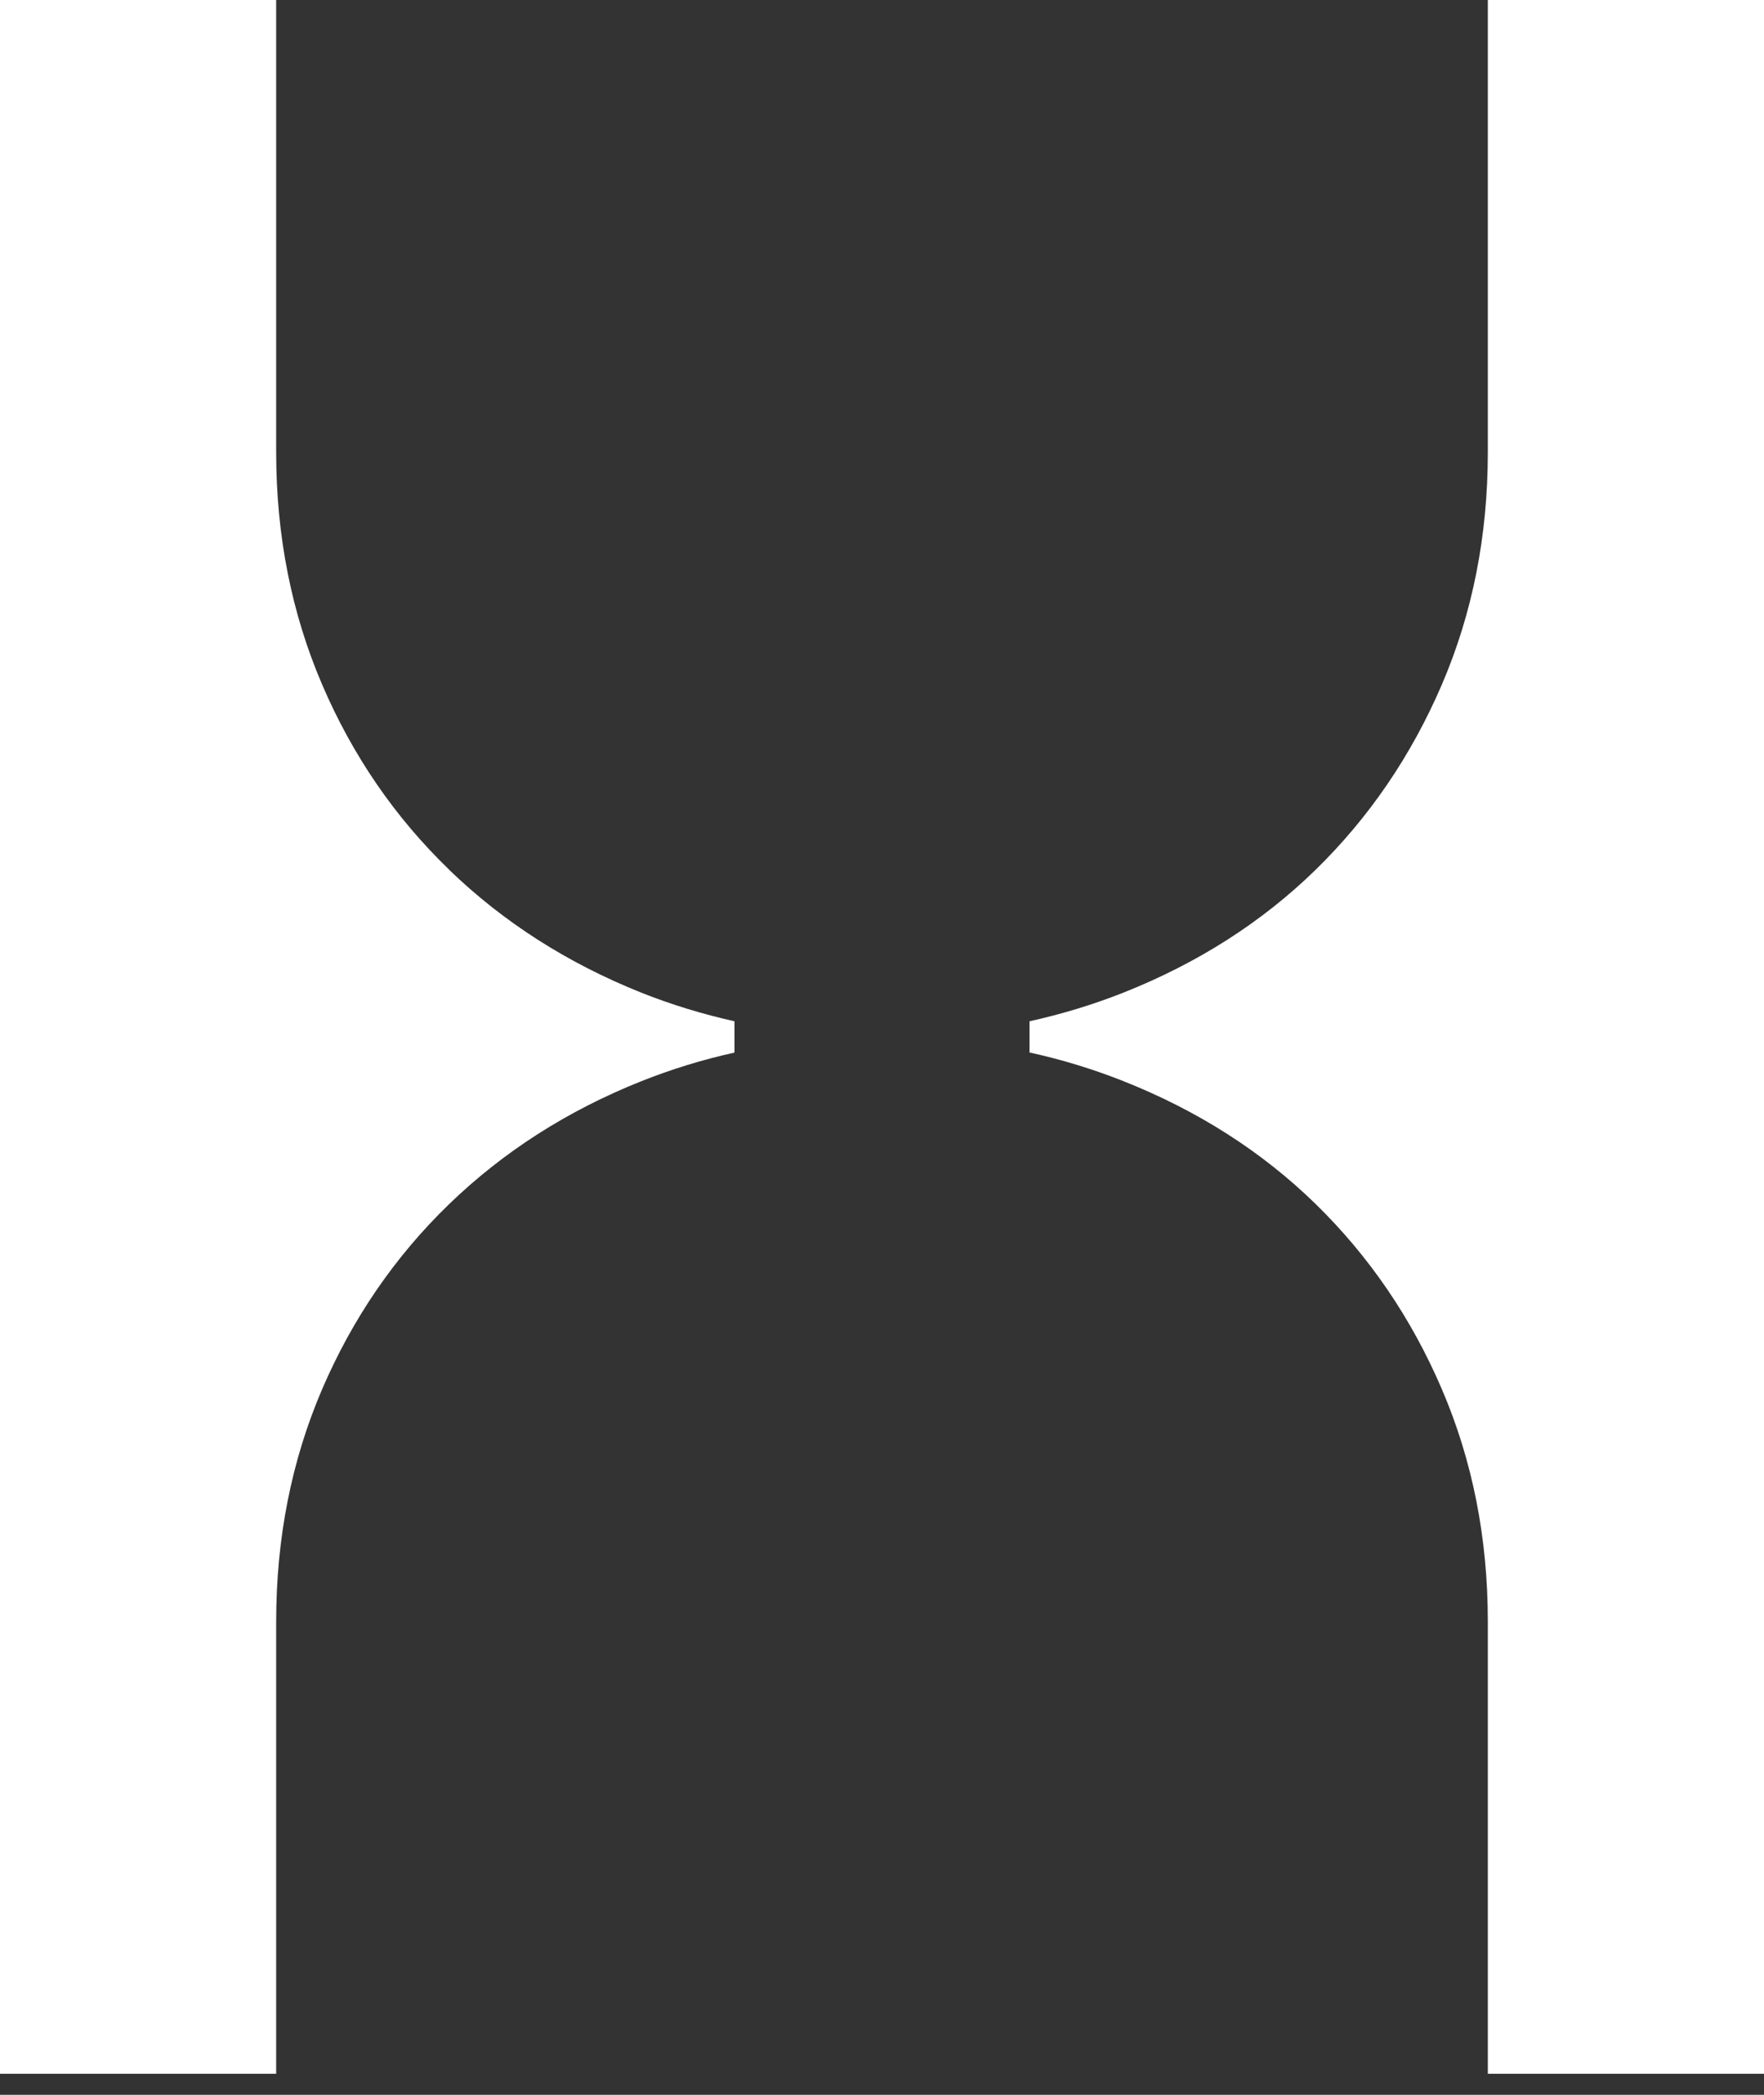 <svg width="16" height="19" viewBox="0 0 16 19" fill="none" xmlns="http://www.w3.org/2000/svg">
<rect x="0" y="0" width="16" height="19" fill="#333333" stroke="none"/>
<path d="M2.921 6.207C3.198 6.854 3.583 7.414 4.075 7.889V7.89C4.567 8.365 5.148 8.736 5.818 9.004C6.09 9.112 6.371 9.198 6.662 9.263V9.547C6.371 9.611 6.09 9.698 5.818 9.806C5.148 10.073 4.567 10.445 4.075 10.92C3.584 11.395 3.199 11.955 2.921 12.602C2.644 13.248 2.505 13.951 2.505 14.708V18.809H0V0H2.505V4.101C2.505 4.858 2.644 5.561 2.921 6.207Z" fill="white"/>
<path d="M13.079 6.207C13.356 5.561 13.495 4.859 13.495 4.101V0H16V18.809H13.495V14.708C13.495 13.95 13.356 13.248 13.079 12.602C12.802 11.955 12.419 11.395 11.933 10.92C11.446 10.445 10.865 10.074 10.19 9.806C9.915 9.697 9.631 9.61 9.338 9.546V9.263C9.631 9.198 9.915 9.112 10.19 9.003C10.865 8.735 11.446 8.364 11.933 7.889C12.419 7.414 12.801 6.854 13.079 6.207Z" fill="white"/>
</svg>
